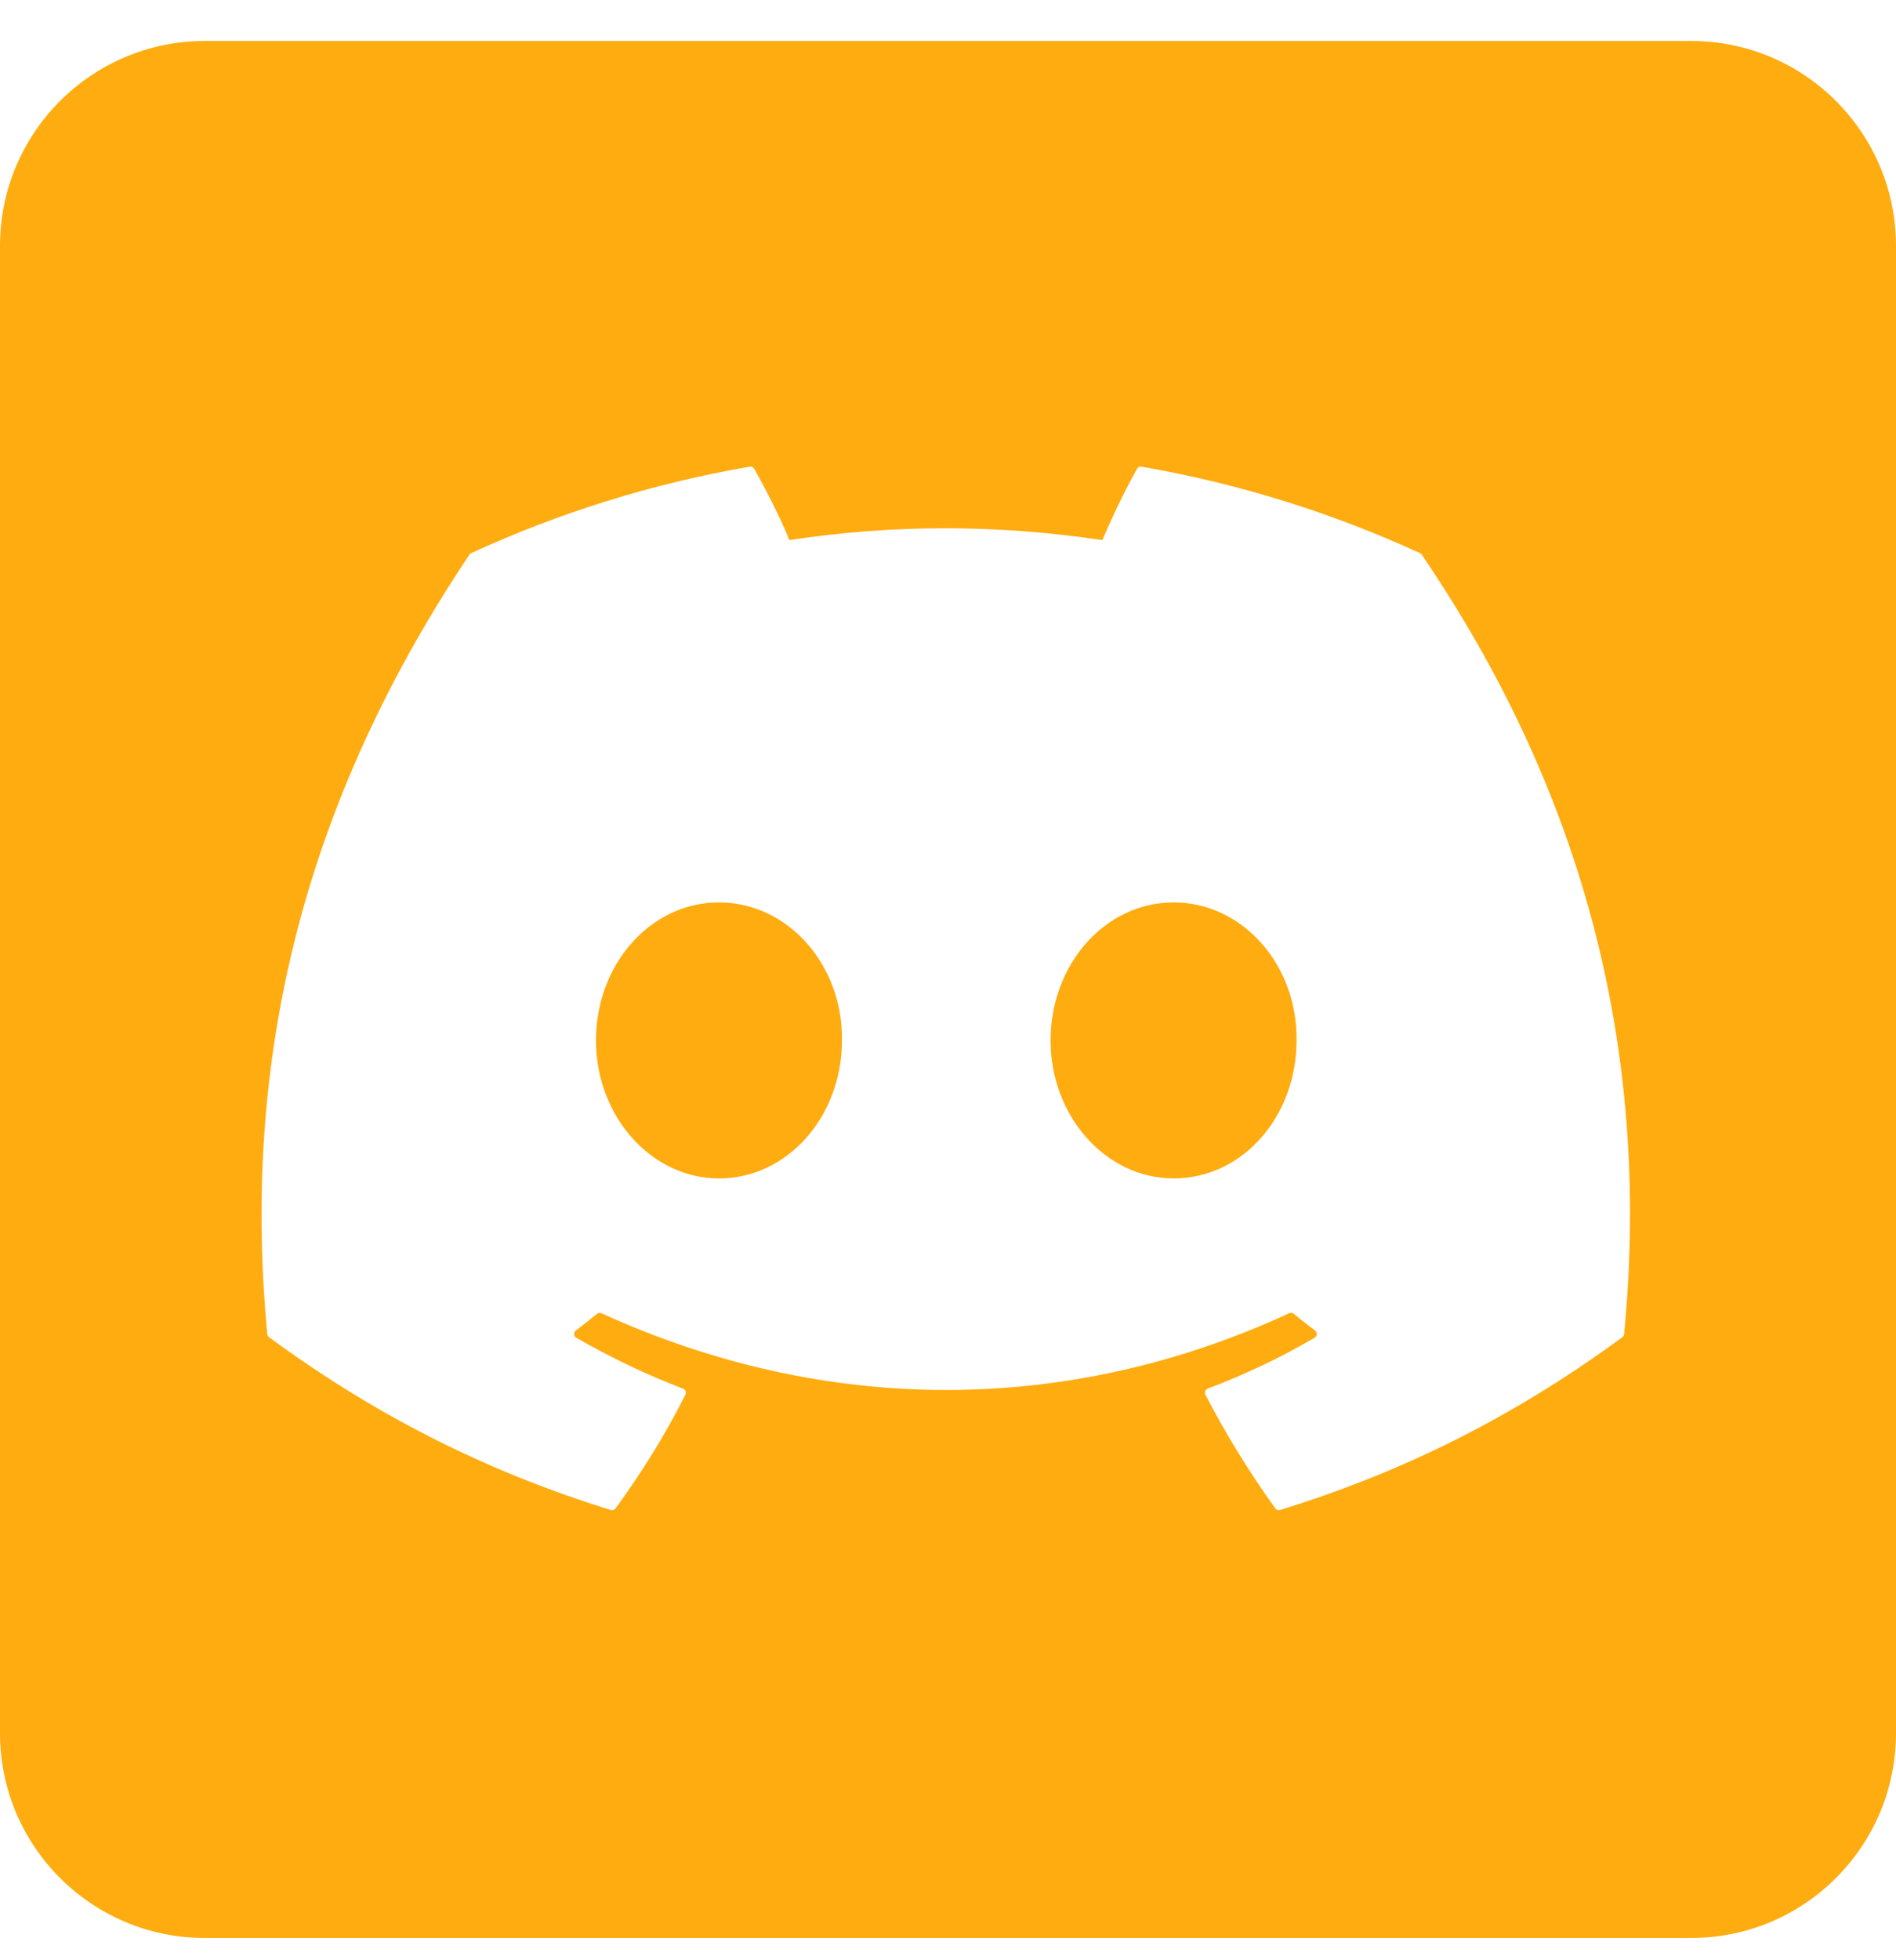 <svg width="30" height="31" viewBox="0 0 30 31" fill="none" xmlns="http://www.w3.org/2000/svg">
<path d="M13.322 16.454C13.322 17.657 12.46 18.636 11.376 18.636C10.309 18.636 9.43 17.657 9.43 16.454C9.43 15.251 10.292 14.271 11.376 14.271C12.468 14.271 13.339 15.26 13.322 16.454Z" fill="#FFAC10"/>
<path d="M20.515 16.454C20.515 17.657 19.662 18.636 18.569 18.636C17.502 18.636 16.623 17.657 16.623 16.454C16.623 15.251 17.485 14.271 18.569 14.271C19.662 14.271 20.532 15.26 20.515 16.454Z" fill="#FFAC10"/>
<path d="M26.758 0.648H3.242C1.451 0.648 0 2.1 0 3.89V27.407C0 29.197 1.451 30.648 3.242 30.648H26.758C28.549 30.648 30 29.197 30 27.407V3.89C30 2.1 28.549 0.648 26.758 0.648ZM25.698 21.097C25.697 21.117 25.686 21.135 25.67 21.147C23.818 22.507 22.024 23.333 20.254 23.88C20.226 23.889 20.196 23.878 20.179 23.854C19.77 23.285 19.399 22.686 19.073 22.056C19.055 22.019 19.072 21.974 19.11 21.96C19.7 21.737 20.261 21.471 20.8 21.156C20.843 21.131 20.846 21.07 20.806 21.04C20.692 20.956 20.578 20.866 20.47 20.776C20.449 20.76 20.422 20.756 20.399 20.768C16.897 22.386 13.06 22.386 9.517 20.768C9.494 20.758 9.466 20.761 9.447 20.778C9.339 20.866 9.225 20.956 9.112 21.04C9.073 21.07 9.076 21.131 9.118 21.156C9.658 21.465 10.219 21.737 10.807 21.96C10.846 21.975 10.864 22.019 10.845 22.056C10.527 22.687 10.155 23.287 9.739 23.855C9.721 23.878 9.691 23.889 9.663 23.88C7.902 23.333 6.108 22.507 4.257 21.147C4.241 21.135 4.23 21.116 4.228 21.096C3.851 17.056 4.62 12.966 7.427 8.772C7.434 8.761 7.444 8.752 7.456 8.747C8.837 8.113 10.317 7.646 11.863 7.38C11.892 7.376 11.92 7.389 11.934 7.413C12.125 7.752 12.344 8.186 12.492 8.541C14.121 8.292 15.777 8.292 17.442 8.541C17.589 8.194 17.8 7.752 17.991 7.413C18.005 7.388 18.033 7.375 18.061 7.38C19.608 7.647 21.088 8.114 22.468 8.747C22.481 8.752 22.491 8.761 22.497 8.773C24.942 12.369 26.15 16.426 25.698 21.097Z" fill="#FFAC10"/>
</svg>
